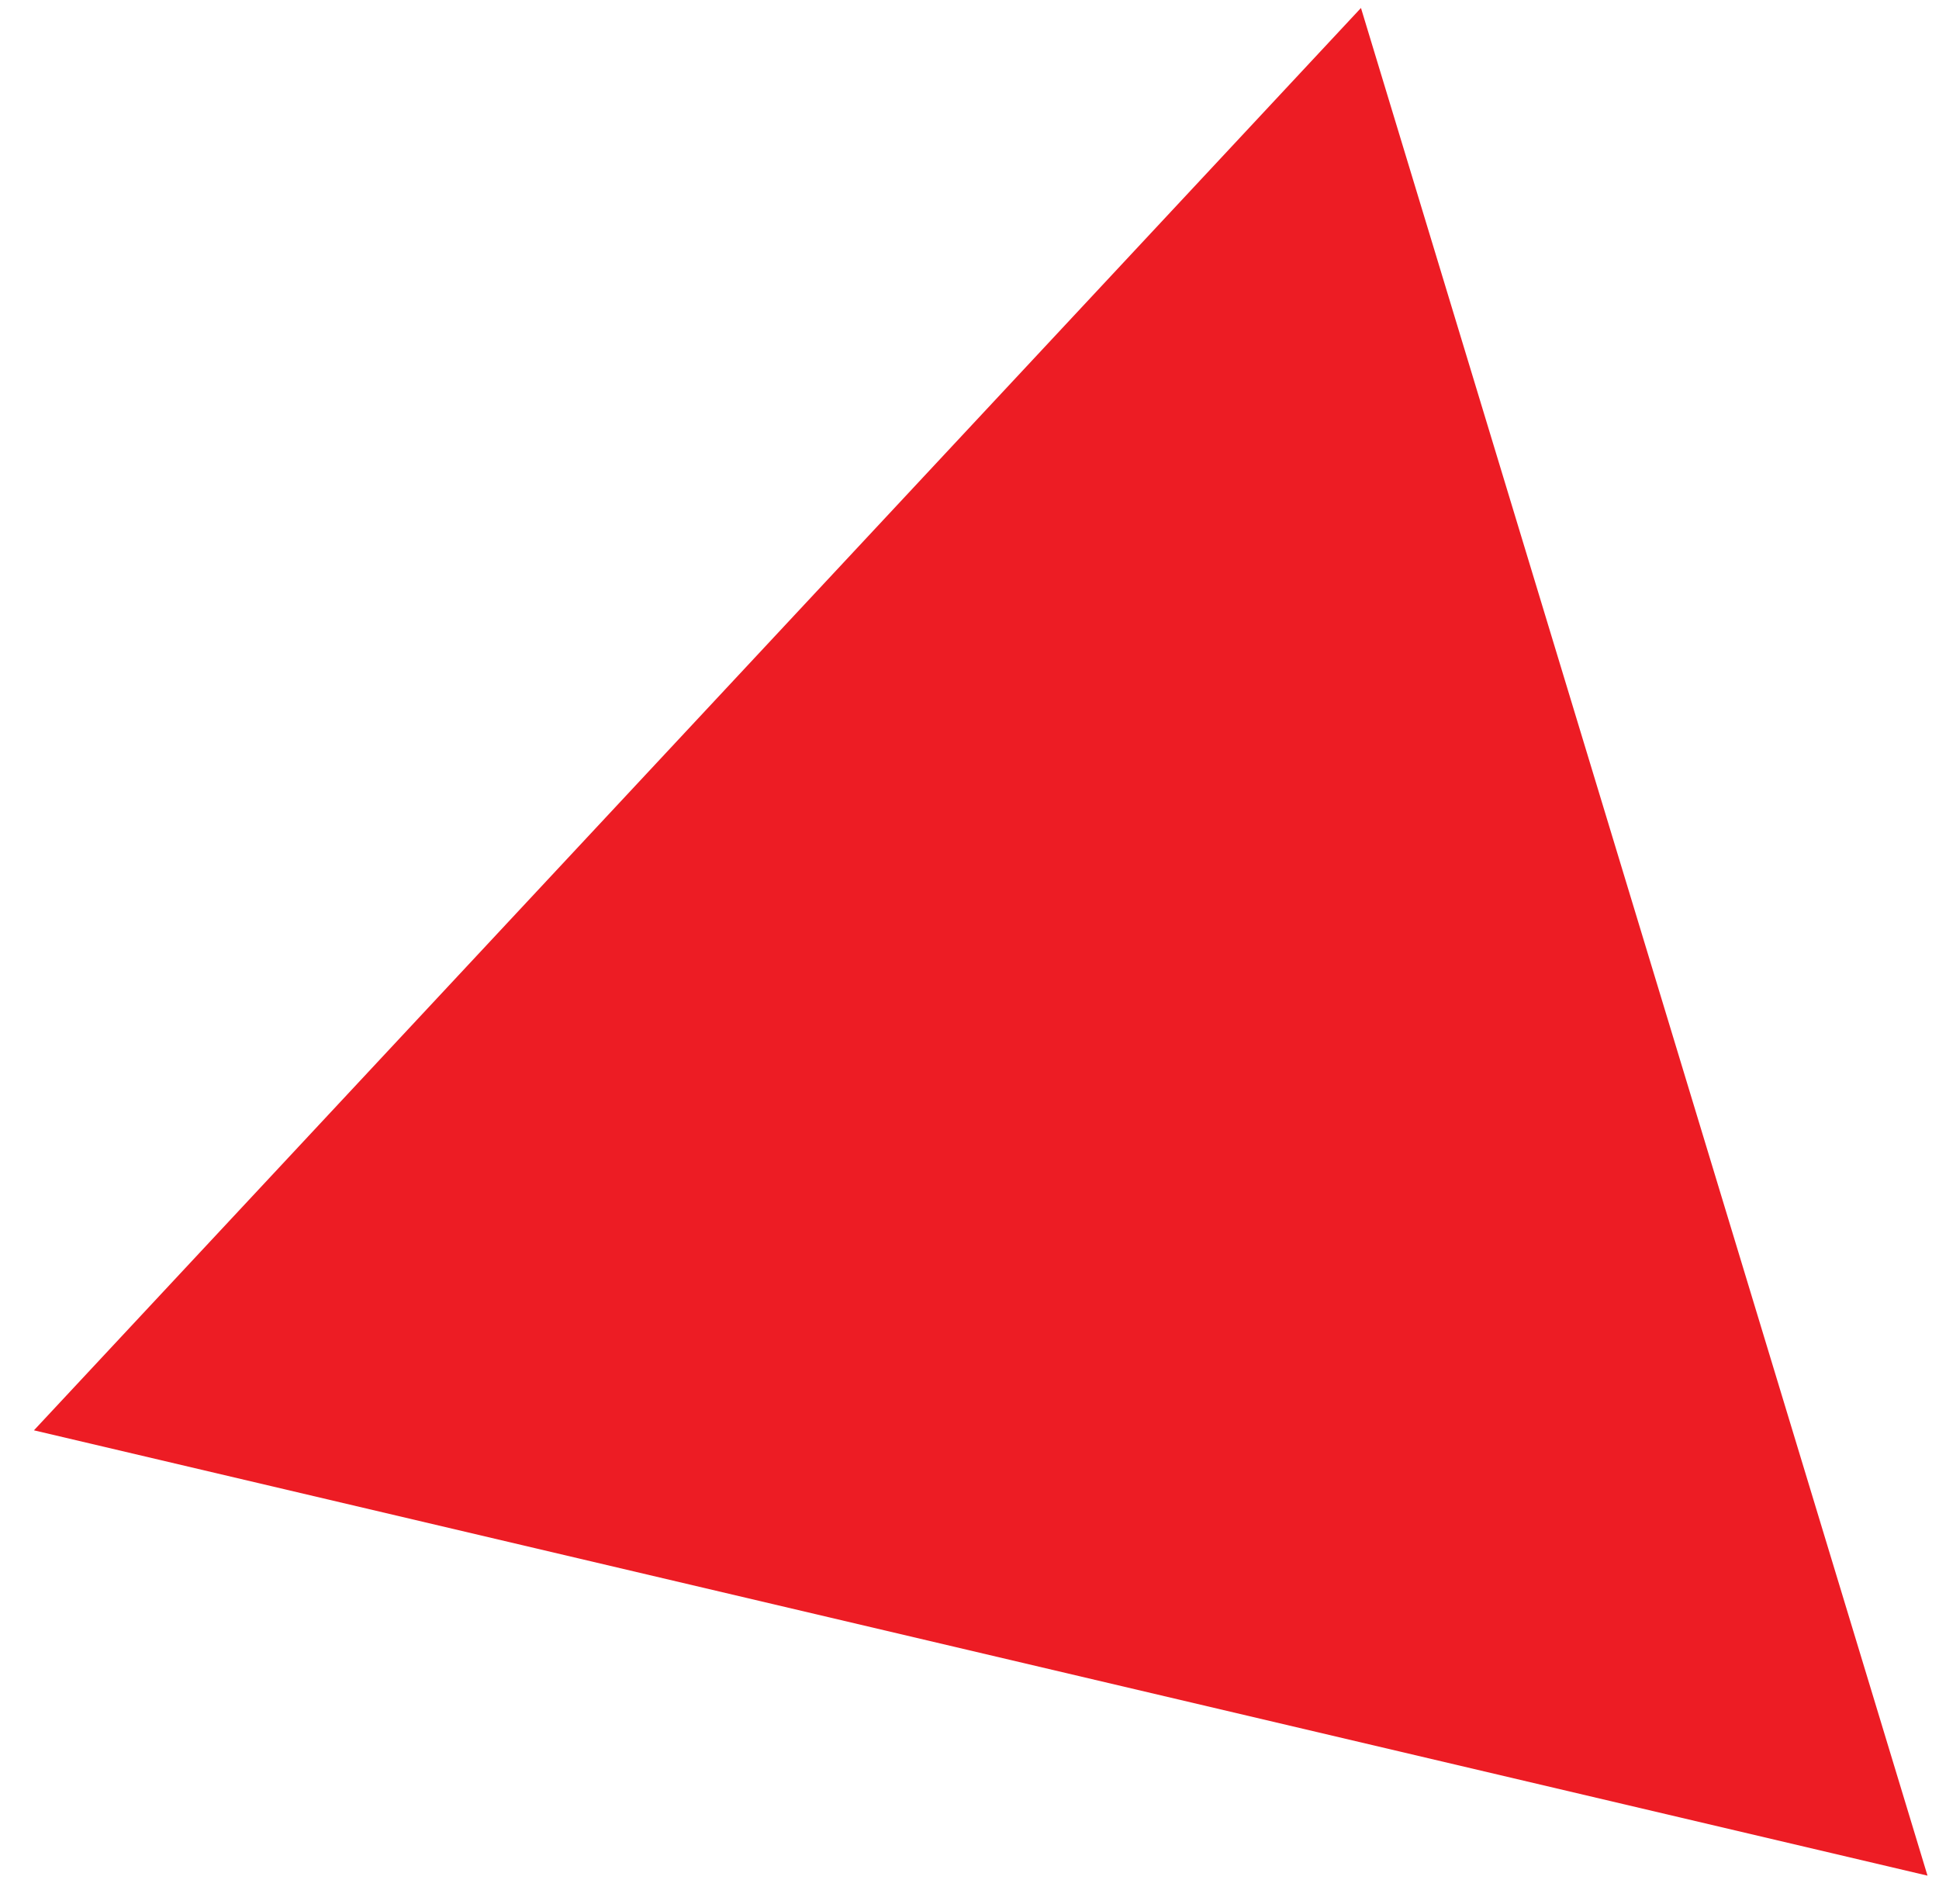 <?xml version="1.0" encoding="UTF-8"?> <svg xmlns="http://www.w3.org/2000/svg" width="56" height="55" viewBox="0 0 56 55" fill="none"><path d="M55.668 54.173L0.98 41.311L39.306 0.23L55.668 54.173Z" fill="#ED1C24"></path></svg> 